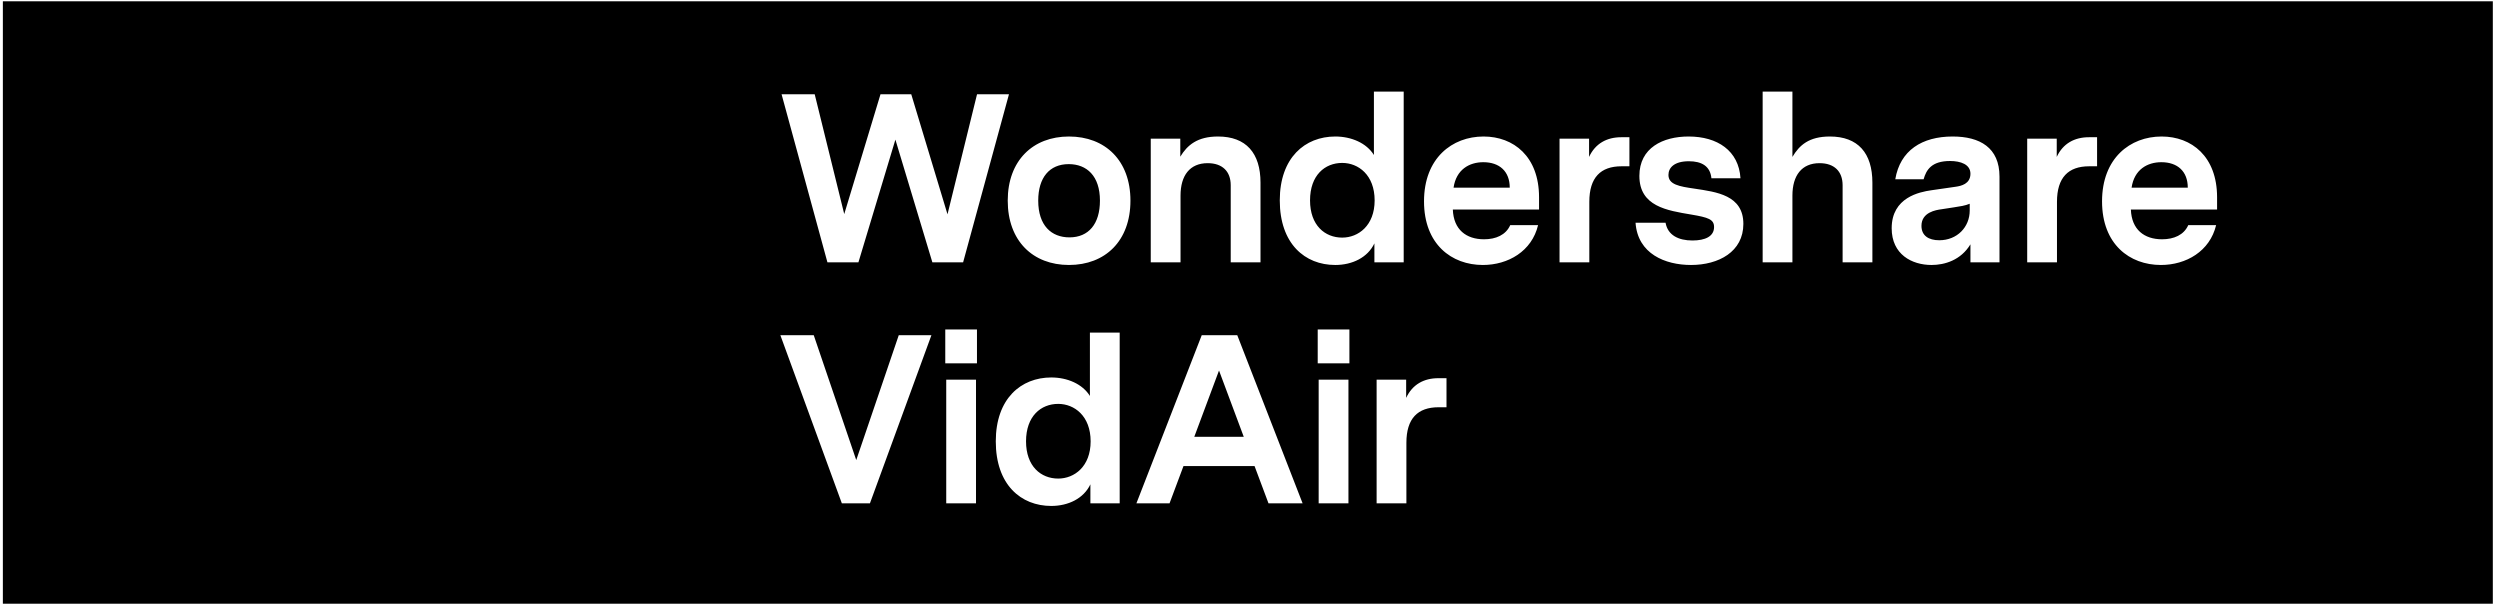 <svg width="249" height="61" viewBox="0 0 249 61" fill="none" xmlns="http://www.w3.org/2000/svg">
<rect x="0.285" y="0.129" width="248" height="60" fill="black"/>
<g clip-path="url(#clip0)" filter="url(#filter0_i)">
<g clip-path="url(#clip1)">
<rect width="47.836" height="47.836" transform="translate(20.32 6.129)" fill="url(#paint0_linear)"/>
<path fill-rule="evenodd" clip-rule="evenodd" d="M42.696 45.301L56.265 37.473C58.931 35.93 60.547 33.129 60.547 30.054C60.547 26.969 58.931 24.167 56.265 22.624L42.696 14.796C40.031 13.253 36.799 13.253 34.123 14.796C31.457 16.338 29.841 19.14 29.841 22.225V37.882C29.841 40.968 31.457 43.759 34.123 45.301C36.799 46.844 40.031 46.844 42.696 45.301Z" fill="#37186B"/>
<path d="M55.961 36.948C58.438 35.51 59.938 32.918 59.938 30.054C59.938 27.178 58.438 24.586 55.961 23.149C51.432 20.549 46.912 17.936 42.392 15.32C39.916 13.893 36.914 13.893 34.427 15.32C31.951 16.758 30.45 19.35 30.45 22.225V37.882C30.45 40.747 31.951 43.339 34.427 44.777C36.914 46.214 39.916 46.214 42.392 44.777C46.921 42.177 51.432 39.548 55.961 36.948Z" fill="#421B7B"/>
<path fill-rule="evenodd" clip-rule="evenodd" d="M55.657 23.684C51.136 21.067 46.609 18.461 42.088 15.845C39.801 14.523 37.03 14.523 34.732 15.845C32.444 17.177 31.059 19.57 31.059 22.225V37.882C31.059 40.526 32.444 42.929 34.732 44.252C37.03 45.574 39.801 45.574 42.088 44.252C46.608 41.636 51.129 39.023 55.657 36.423C57.945 35.101 59.33 32.698 59.33 30.053C59.33 27.398 57.945 25.006 55.657 23.684Z" fill="#4B1C8B"/>
<path fill-rule="evenodd" clip-rule="evenodd" d="M41.784 43.727C39.685 44.934 37.145 44.934 35.036 43.727C32.937 42.51 31.668 40.306 31.668 37.882V22.225C31.668 19.791 32.937 17.597 35.036 16.38C37.145 15.163 39.685 15.163 41.784 16.38C46.312 18.98 50.833 21.593 55.352 24.209C57.451 25.426 58.721 27.619 58.721 30.054C58.721 32.478 57.451 34.681 55.352 35.888C50.831 38.505 46.305 41.111 41.784 43.727Z" fill="#551E9A"/>
<path fill-rule="evenodd" clip-rule="evenodd" d="M55.048 24.733C50.517 22.132 46.008 19.504 41.48 16.905C39.57 15.793 37.261 15.793 35.341 16.905C33.431 18.007 32.276 20.011 32.276 22.225V37.882C32.276 40.096 33.431 42.09 35.341 43.192C37.261 44.304 39.57 44.304 41.48 43.192C46.008 40.592 50.529 37.979 55.048 35.364C56.958 34.262 58.112 32.268 58.112 30.054C58.112 27.84 56.958 25.835 55.048 24.733Z" fill="#5F21AA"/>
<path fill-rule="evenodd" clip-rule="evenodd" d="M54.743 34.839C56.464 33.842 57.503 32.047 57.503 30.053C57.503 28.049 56.464 26.255 54.743 25.258C50.215 22.658 45.694 20.045 41.175 17.429C39.454 16.432 37.376 16.432 35.644 17.429C33.923 18.426 32.885 20.221 32.885 22.225V37.882C32.885 39.876 33.923 41.67 35.644 42.667C37.376 43.664 39.454 43.664 41.175 42.667C45.703 40.068 50.215 37.438 54.743 34.839Z" fill="#6823BA"/>
<path fill-rule="evenodd" clip-rule="evenodd" d="M54.44 25.793C49.919 23.177 45.392 20.571 40.871 17.954C39.328 17.073 37.492 17.073 35.949 17.954C34.417 18.846 33.494 20.441 33.494 22.225V37.882C33.494 39.656 34.417 41.251 35.949 42.143C37.492 43.035 39.328 43.035 40.871 42.143C45.39 39.527 49.911 36.914 54.44 34.314C55.972 33.422 56.895 31.827 56.895 30.054C56.895 28.27 55.972 26.675 54.44 25.793Z" fill="#7123CB"/>
<path fill-rule="evenodd" clip-rule="evenodd" d="M40.566 41.618C39.213 42.394 37.607 42.394 36.253 41.618C34.91 40.831 34.102 39.435 34.102 37.882V22.225C34.102 20.661 34.91 19.265 36.253 18.489C37.607 17.702 39.213 17.702 40.566 18.489C45.095 21.089 49.616 23.702 54.135 26.317C55.478 27.094 56.286 28.49 56.286 30.053C56.286 31.606 55.478 33.002 54.135 33.779C49.614 36.395 45.087 39.001 40.566 41.618Z" fill="#7C27D9"/>
<path fill-rule="evenodd" clip-rule="evenodd" d="M53.831 33.255C54.985 32.583 55.678 31.397 55.678 30.054C55.678 28.711 54.985 27.514 53.831 26.843C49.299 24.241 44.79 21.614 40.262 19.014C39.097 18.343 37.722 18.343 36.558 19.014C35.393 19.686 34.711 20.882 34.711 22.225V37.882C34.711 39.225 35.393 40.411 36.558 41.083C37.722 41.755 39.097 41.755 40.262 41.083C44.79 38.483 49.311 35.87 53.831 33.255Z" fill="#8629E9"/>
<path fill-rule="evenodd" clip-rule="evenodd" d="M36.831 19.487C35.834 20.053 35.257 21.071 35.257 22.226V37.882C35.257 39.026 35.834 40.044 36.831 40.621C37.828 41.188 39.003 41.188 39.99 40.621C42.256 39.31 44.513 38.008 46.779 36.707C49.035 35.395 51.292 34.094 53.558 32.793C54.555 32.216 55.132 31.198 55.132 30.054C55.132 28.9 54.555 27.882 53.558 27.315C51.292 26.003 49.035 24.702 46.779 23.401C44.513 22.089 42.256 20.788 39.99 19.487C39.003 18.909 37.828 18.909 36.831 19.487Z" fill="#9335E5"/>
<path fill-rule="evenodd" clip-rule="evenodd" d="M39.726 40.149C44.247 37.541 48.764 34.928 53.284 32.32C54.113 31.837 54.596 31.009 54.596 30.054C54.596 29.088 54.113 28.259 53.284 27.776C48.764 25.169 44.238 22.571 39.726 19.948C38.897 19.476 37.932 19.476 37.103 19.948C36.274 20.431 35.791 21.26 35.791 22.225V37.882C35.791 38.837 36.274 39.666 37.103 40.149C37.932 40.631 38.897 40.631 39.726 40.149Z" fill="#9D43E4"/>
<path fill-rule="evenodd" clip-rule="evenodd" d="M39.455 20.42L53.013 28.249C53.674 28.627 54.052 29.288 54.052 30.054C54.052 30.809 53.674 31.47 53.013 31.848L39.455 39.677C38.794 40.065 38.038 40.065 37.377 39.677C36.716 39.299 36.338 38.638 36.338 37.882V22.225C36.338 21.459 36.716 20.798 37.377 20.42C38.038 20.043 38.794 20.043 39.455 20.42Z" fill="#B857E6"/>
<path d="M52.687 28.668C53.749 29.281 53.749 30.814 52.687 31.427L39.248 39.186C38.185 39.8 36.858 39.033 36.858 37.806L36.858 22.289C36.858 21.062 38.185 20.295 39.248 20.909L52.687 28.668Z" fill="url(#paint1_linear)"/>
<path fill-rule="evenodd" clip-rule="evenodd" d="M39.167 20.848C38.131 20.25 36.837 20.998 36.837 22.194V30.047C36.837 30.323 36.614 30.545 36.339 30.545C36.063 30.545 35.841 30.323 35.841 30.047V22.194C35.841 20.231 37.965 19.004 39.665 19.986L44.592 22.831C44.83 22.968 44.912 23.273 44.774 23.511C44.637 23.749 44.332 23.831 44.094 23.693L39.167 20.848Z" fill="url(#paint2_linear)"/>
<path fill-rule="evenodd" clip-rule="evenodd" d="M40.023 19.444C37.885 18.21 35.213 19.753 35.213 22.221V28.812C35.213 29.087 34.99 29.31 34.715 29.31C34.44 29.31 34.217 29.087 34.217 28.812V22.221C34.217 18.986 37.719 16.964 40.521 18.582L47.144 22.406C47.382 22.543 47.464 22.848 47.326 23.086C47.189 23.324 46.884 23.406 46.646 23.268L40.023 19.444Z" fill="url(#paint3_linear)"/>
<path fill-rule="evenodd" clip-rule="evenodd" d="M40.889 17.855C37.556 15.931 33.389 18.336 33.389 22.185V30.056C33.389 30.331 33.166 30.554 32.892 30.554C32.617 30.554 32.394 30.331 32.394 30.056V22.185C32.394 17.57 37.39 14.685 41.386 16.993L45.389 19.303C45.627 19.441 45.709 19.745 45.571 19.984C45.434 20.222 45.129 20.303 44.891 20.166L40.889 17.855Z" fill="url(#paint4_linear)"/>
<path fill-rule="evenodd" clip-rule="evenodd" d="M41.868 16.303C37.287 13.659 31.561 16.965 31.561 22.255V30.053C31.561 30.328 31.338 30.551 31.063 30.551C30.788 30.551 30.565 30.328 30.565 30.053V22.255C30.565 16.198 37.121 12.413 42.366 15.441L47.381 18.336C47.619 18.474 47.7 18.778 47.563 19.016C47.425 19.255 47.121 19.336 46.883 19.199L41.868 16.303Z" fill="url(#paint5_linear)"/>
<path fill-rule="evenodd" clip-rule="evenodd" d="M36.846 37.907C36.846 39.103 38.14 39.85 39.176 39.252L45.978 35.325C46.216 35.188 46.52 35.269 46.658 35.507C46.795 35.745 46.714 36.05 46.476 36.188L39.674 40.114C37.974 41.096 35.85 39.869 35.85 37.907L35.85 32.217C35.85 31.942 36.073 31.719 36.348 31.719C36.623 31.719 36.846 31.942 36.846 32.217L36.846 37.907Z" fill="url(#paint6_linear)"/>
<path fill-rule="evenodd" clip-rule="evenodd" d="M35.202 37.867C35.202 40.336 37.874 41.879 40.012 40.645L45.72 37.349C45.958 37.212 46.263 37.293 46.4 37.531C46.538 37.769 46.456 38.074 46.218 38.211L40.51 41.507C37.708 43.124 34.206 41.102 34.206 37.867L34.206 30.219C34.206 29.944 34.429 29.721 34.704 29.721C34.979 29.721 35.202 29.944 35.202 30.219L35.202 37.867Z" fill="url(#paint7_linear)"/>
<path fill-rule="evenodd" clip-rule="evenodd" d="M33.393 37.912C33.393 41.761 37.559 44.166 40.892 42.242L47.709 38.306C47.947 38.169 48.251 38.25 48.389 38.488C48.526 38.726 48.445 39.031 48.206 39.169L41.39 43.104C37.393 45.412 32.397 42.527 32.397 37.912L32.397 33.29C32.397 33.015 32.62 32.792 32.895 32.792C33.17 32.792 33.393 33.015 33.393 33.29L33.393 37.912Z" fill="url(#paint8_linear)"/>
<path fill-rule="evenodd" clip-rule="evenodd" d="M31.559 37.839C31.559 43.129 37.286 46.435 41.867 43.79L48.62 39.891C48.858 39.754 49.163 39.836 49.3 40.074C49.438 40.312 49.356 40.616 49.118 40.754L42.365 44.653C37.12 47.681 30.564 43.896 30.564 37.839L30.564 32.049C30.564 31.774 30.787 31.551 31.062 31.551C31.337 31.551 31.559 31.774 31.559 32.049L31.559 37.839Z" fill="url(#paint9_linear)"/>
<path fill-rule="evenodd" clip-rule="evenodd" d="M52.779 31.387C53.815 30.79 53.815 29.295 52.779 28.697L45.978 24.77C45.739 24.632 45.658 24.328 45.795 24.09C45.933 23.851 46.237 23.77 46.475 23.907L53.277 27.834C54.977 28.816 54.977 31.269 53.277 32.25L48.35 35.095C48.111 35.232 47.807 35.151 47.669 34.913C47.532 34.674 47.614 34.37 47.852 34.232L52.779 31.387Z" fill="url(#paint10_linear)"/>
<path fill-rule="evenodd" clip-rule="evenodd" d="M53.567 32.831C55.705 31.597 55.705 28.511 53.567 27.277L47.859 23.981C47.621 23.844 47.54 23.539 47.677 23.301C47.815 23.063 48.119 22.981 48.357 23.119L54.065 26.414C56.867 28.032 56.867 32.076 54.065 33.694L47.442 37.517C47.204 37.655 46.899 37.573 46.762 37.335C46.624 37.097 46.706 36.792 46.944 36.655L53.567 32.831Z" fill="url(#paint11_linear)"/>
<path fill-rule="evenodd" clip-rule="evenodd" d="M54.511 34.375C57.843 32.451 57.843 27.64 54.511 25.716L47.694 21.78C47.456 21.643 47.374 21.338 47.511 21.1C47.649 20.862 47.954 20.78 48.192 20.918L55.008 24.854C59.005 27.161 59.005 32.93 55.008 35.238L51.006 37.548C50.768 37.686 50.463 37.604 50.326 37.366C50.188 37.128 50.27 36.824 50.508 36.686L54.511 34.375Z" fill="url(#paint12_linear)"/>
<path fill-rule="evenodd" clip-rule="evenodd" d="M55.364 35.999C59.946 33.355 59.946 26.742 55.364 24.097L48.611 20.198C48.373 20.061 48.291 19.756 48.429 19.518C48.566 19.28 48.871 19.198 49.109 19.336L55.862 23.235C61.107 26.263 61.107 33.834 55.862 36.862L50.848 39.757C50.61 39.895 50.305 39.813 50.168 39.575C50.03 39.337 50.112 39.032 50.35 38.895L55.364 35.999Z" fill="url(#paint13_linear)"/>
</g>
</g>
<path d="M100.494 9.387H97.313L94.371 21.346L90.76 9.387H87.698L84.086 21.322L81.144 9.387H77.844L82.412 26.129H85.498L89.181 13.907L92.864 26.129H95.926L100.494 9.387ZM106.469 13.596C102.881 13.596 100.37 15.988 100.37 19.982C100.37 24.001 102.881 26.392 106.469 26.392C110.081 26.392 112.592 24.001 112.592 19.982C112.592 15.988 110.081 13.596 106.469 13.596ZM106.445 16.347C108.239 16.347 109.554 17.519 109.554 19.982C109.554 22.302 108.43 23.642 106.517 23.642C104.723 23.642 103.407 22.47 103.407 19.982C103.407 17.686 104.532 16.347 106.445 16.347ZM121.312 13.596C119.255 13.596 118.251 14.457 117.557 15.605V13.812H114.615V26.129H117.581V19.48C117.581 17.471 118.514 16.251 120.284 16.251C121.743 16.251 122.58 17.064 122.58 18.452V26.129H125.546V18.189C125.546 15.247 124.111 13.596 121.312 13.596ZM139.808 9.124H136.842V15.438C136.101 14.242 134.594 13.596 132.991 13.596C129.978 13.596 127.466 15.701 127.466 19.959C127.466 24.288 129.978 26.392 132.991 26.392C134.69 26.392 136.22 25.651 136.89 24.24V26.129H139.808V9.124ZM133.685 23.666C131.963 23.666 130.48 22.446 130.48 19.959C130.48 17.447 131.963 16.227 133.685 16.227C135.288 16.227 136.914 17.423 136.914 19.959C136.914 22.47 135.288 23.666 133.685 23.666ZM153.289 20.867V19.648C153.289 15.582 150.754 13.596 147.764 13.596C144.631 13.596 141.832 15.749 141.832 20.054C141.832 24.335 144.583 26.392 147.692 26.392C150.204 26.392 152.571 25.029 153.193 22.422H150.419C149.988 23.403 148.984 23.833 147.812 23.833C146.042 23.833 144.774 22.877 144.702 20.867H153.289ZM147.74 16.155C149.342 16.155 150.371 17.064 150.371 18.691H144.774C145.037 16.897 146.329 16.155 147.74 16.155ZM162.29 13.668H161.477C160.042 13.668 158.894 14.29 158.272 15.629V13.812H155.33V26.129H158.296V20.102C158.296 17.686 159.42 16.562 161.501 16.562H162.29V13.668ZM168.76 18.787C167.253 18.571 166.177 18.38 166.177 17.423C166.177 16.706 166.751 16.06 168.21 16.06C169.477 16.06 170.338 16.538 170.458 17.758H173.352C173.185 15.008 171.056 13.596 168.186 13.596C165.626 13.596 163.282 14.72 163.282 17.519C163.282 20.556 166.033 20.963 168.449 21.37C170.147 21.657 170.721 21.848 170.721 22.613C170.721 23.546 169.836 23.953 168.568 23.953C167.181 23.953 166.105 23.427 165.89 22.183H162.9C163.115 25.292 165.866 26.392 168.425 26.392C171.175 26.392 173.639 25.077 173.639 22.302C173.639 19.432 170.96 19.121 168.76 18.787ZM182.257 13.596C180.176 13.596 179.219 14.457 178.525 15.629V9.124H175.56V26.129H178.525V19.48C178.525 17.471 179.458 16.251 181.228 16.251C182.687 16.251 183.524 17.064 183.524 18.452V26.129H186.49V18.189C186.49 15.247 185.055 13.596 182.257 13.596ZM194.486 13.596C191.425 13.596 189.248 14.984 188.77 17.854H191.592C191.855 16.921 192.381 16.036 194.223 16.036C195.275 16.036 196.256 16.371 196.256 17.304C196.256 18.332 195.299 18.523 194.821 18.595L192.333 18.954C191.209 19.121 188.411 19.648 188.411 22.733C188.411 25.34 190.42 26.392 192.381 26.392C193.697 26.392 195.299 25.914 196.256 24.335V26.129H199.15V17.591C199.15 14.697 197.189 13.596 194.486 13.596ZM193.147 23.929C192.094 23.929 191.377 23.474 191.377 22.494C191.377 21.131 192.836 20.915 193.362 20.843L194.606 20.652C195.228 20.556 195.73 20.485 196.184 20.293V20.963C196.184 22.613 194.94 23.929 193.147 23.929ZM208.869 13.668H208.056C206.621 13.668 205.473 14.29 204.851 15.629V13.812H201.909V26.129H204.875V20.102C204.875 17.686 205.999 16.562 208.08 16.562H208.869V13.668ZM220.821 20.867V19.648C220.821 15.582 218.286 13.596 215.296 13.596C212.163 13.596 209.364 15.749 209.364 20.054C209.364 24.335 212.115 26.392 215.224 26.392C217.736 26.392 220.104 25.029 220.726 22.422H217.951C217.521 23.403 216.516 23.833 215.344 23.833C213.574 23.833 212.306 22.877 212.235 20.867H220.821ZM215.272 16.155C216.875 16.155 217.903 17.064 217.903 18.691H212.306C212.569 16.897 213.861 16.155 215.272 16.155ZM89.516 33.387L85.282 45.824L81.049 33.387H77.724L83.847 50.129H86.646L92.769 33.387H89.516ZM94.149 36.185H97.306V32.813H94.149V36.185ZM94.245 50.129H97.21V37.812H94.245V50.129ZM111.521 33.124H108.555V39.438C107.814 38.242 106.307 37.596 104.705 37.596C101.691 37.596 99.18 39.701 99.18 43.959C99.18 48.288 101.691 50.392 104.705 50.392C106.403 50.392 107.934 49.651 108.603 48.24V50.129H111.521V33.124ZM105.398 47.666C103.676 47.666 102.193 46.446 102.193 43.959C102.193 41.447 103.676 40.227 105.398 40.227C107.001 40.227 108.627 41.423 108.627 43.959C108.627 46.47 107.001 47.666 105.398 47.666ZM126.341 50.129H129.738L123.232 33.387H119.692L113.187 50.129H116.487L117.874 46.422H124.954L126.341 50.129ZM118.951 43.504L121.414 36.903L123.878 43.504H118.951ZM131.244 36.185H134.401V32.813H131.244V36.185ZM131.339 50.129H134.305V37.812H131.339V50.129ZM144.071 37.668H143.258C141.823 37.668 140.675 38.29 140.053 39.629V37.812H137.111V50.129H140.077V44.102C140.077 41.686 141.201 40.562 143.282 40.562H144.071V37.668Z" fill="white"/>
<defs>
<filter id="filter0_i" x="20.321" y="6.129" width="47.836" height="47.836" filterUnits="userSpaceOnUse" color-interpolation-filters="sRGB">
<feFlood flood-opacity="0" result="BackgroundImageFix"/>
<feBlend mode="normal" in="SourceGraphic" in2="BackgroundImageFix" result="shape"/>
<feColorMatrix in="SourceAlpha" type="matrix" values="0 0 0 0 0 0 0 0 0 0 0 0 0 0 0 0 0 0 127 0" result="hardAlpha"/>
<feOffset/>
<feGaussianBlur stdDeviation="0.187"/>
<feComposite in2="hardAlpha" operator="arithmetic" k2="-1" k3="1"/>
<feColorMatrix type="matrix" values="0 0 0 0 0 0 0 0 0 0 0 0 0 0 0 0 0 0 0.24 0"/>
<feBlend mode="darken" in2="shape" result="effect1_innerShadow"/>
</filter>
<linearGradient id="paint0_linear" x1="27.282" y1="1.11469e-06" x2="42.885" y2="47.836" gradientUnits="userSpaceOnUse">
<stop stop-color="#371B76"/>
<stop offset="1" stop-color="#330E47"/>
</linearGradient>
<linearGradient id="paint1_linear" x1="48.536" y1="5.569" x2="63.526" y2="53.013" gradientUnits="userSpaceOnUse">
<stop stop-color="#371B76"/>
<stop offset="1" stop-color="#330E47"/>
</linearGradient>
<linearGradient id="paint2_linear" x1="45.489" y1="25.093" x2="32.098" y2="29.632" gradientUnits="userSpaceOnUse">
<stop stop-color="#FDF01E"/>
<stop offset="0.267" stop-color="#FD0AA3"/>
<stop offset="0.486" stop-color="#9C30F7"/>
<stop offset="0.721" stop-color="#7C2DC0" stop-opacity="0.01"/>
</linearGradient>
<linearGradient id="paint3_linear" x1="47.032" y1="24.244" x2="30.571" y2="32.191" gradientUnits="userSpaceOnUse">
<stop stop-color="#FDF01E"/>
<stop offset="0.267" stop-color="#FD0AA3"/>
<stop offset="0.486" stop-color="#9C30F7"/>
<stop offset="1" stop-color="#7C2DC0" stop-opacity="0.01"/>
</linearGradient>
<linearGradient id="paint4_linear" x1="46.826" y1="21.616" x2="30.574" y2="29.668" gradientUnits="userSpaceOnUse">
<stop stop-color="#FDF01E"/>
<stop offset="0.329" stop-color="#FB0BB8"/>
<stop offset="0.628" stop-color="#7709D6"/>
<stop offset="1" stop-color="#7C2DC0" stop-opacity="0.01"/>
</linearGradient>
<linearGradient id="paint5_linear" x1="47.773" y1="19.236" x2="28.163" y2="29.047" gradientUnits="userSpaceOnUse">
<stop stop-color="#FEF005"/>
<stop offset="0.254" stop-color="#FF1794"/>
<stop offset="0.582" stop-color="#6D00D0"/>
<stop offset="1" stop-color="#501982" stop-opacity="0"/>
</linearGradient>
<linearGradient id="paint6_linear" x1="37.361" y1="30.309" x2="47.987" y2="39.636" gradientUnits="userSpaceOnUse">
<stop stop-color="#FDF01E"/>
<stop offset="0.267" stop-color="#FD0AA3"/>
<stop offset="0.486" stop-color="#9C30F7"/>
<stop offset="0.721" stop-color="#7C2DC0" stop-opacity="0.01"/>
</linearGradient>
<linearGradient id="paint7_linear" x1="35.854" y1="29.398" x2="50.967" y2="39.679" gradientUnits="userSpaceOnUse">
<stop stop-color="#FDF01E"/>
<stop offset="0.267" stop-color="#FD0AA3"/>
<stop offset="0.486" stop-color="#9C30F7"/>
<stop offset="1" stop-color="#7C2DC0" stop-opacity="0.01"/>
</linearGradient>
<linearGradient id="paint8_linear" x1="33.681" y1="30.89" x2="48.781" y2="40.938" gradientUnits="userSpaceOnUse">
<stop stop-color="#FDF01E"/>
<stop offset="0.329" stop-color="#FB0BB8"/>
<stop offset="0.628" stop-color="#7709D6"/>
<stop offset="1" stop-color="#7C2DC0" stop-opacity="0.01"/>
</linearGradient>
<linearGradient id="paint9_linear" x1="31.147" y1="31.259" x2="49.449" y2="43.337" gradientUnits="userSpaceOnUse">
<stop stop-color="#FEF005"/>
<stop offset="0.254" stop-color="#FF1794"/>
<stop offset="0.582" stop-color="#6D00D0"/>
<stop offset="1" stop-color="#501982" stop-opacity="0"/>
</linearGradient>
<linearGradient id="paint10_linear" x1="45.942" y1="34.74" x2="48.706" y2="20.874" gradientUnits="userSpaceOnUse">
<stop stop-color="#FDF01E"/>
<stop offset="0.267" stop-color="#FD0AA3"/>
<stop offset="0.486" stop-color="#9C30F7"/>
<stop offset="0.721" stop-color="#7C2DC0" stop-opacity="0.01"/>
</linearGradient>
<linearGradient id="paint11_linear" x1="45.906" y1="36.501" x2="47.254" y2="18.273" gradientUnits="userSpaceOnUse">
<stop stop-color="#FDF01E"/>
<stop offset="0.267" stop-color="#FD0AA3"/>
<stop offset="0.486" stop-color="#9C30F7"/>
<stop offset="1" stop-color="#7C2DC0" stop-opacity="0.01"/>
</linearGradient>
<linearGradient id="paint12_linear" x1="48.285" y1="37.637" x2="49.437" y2="19.536" gradientUnits="userSpaceOnUse">
<stop stop-color="#FDF01E"/>
<stop offset="0.329" stop-color="#FB0BB8"/>
<stop offset="0.628" stop-color="#7709D6"/>
<stop offset="1" stop-color="#7C2DC0" stop-opacity="0.01"/>
</linearGradient>
<linearGradient id="paint13_linear" x1="49.872" y1="39.647" x2="51.18" y2="17.758" gradientUnits="userSpaceOnUse">
<stop stop-color="#FEF005"/>
<stop offset="0.254" stop-color="#FF1794"/>
<stop offset="0.582" stop-color="#6D00D0"/>
<stop offset="1" stop-color="#501982" stop-opacity="0"/>
</linearGradient>
<clipPath id="clip0">
<rect width="47.836" height="47.836" fill="white" transform="translate(20.321 6.129)"/>
</clipPath>
<clipPath id="clip1">
<rect x="20.321" y="6.129" width="47.836" height="47.836" rx="10.914" fill="white"/>
</clipPath>
</defs>
</svg>
